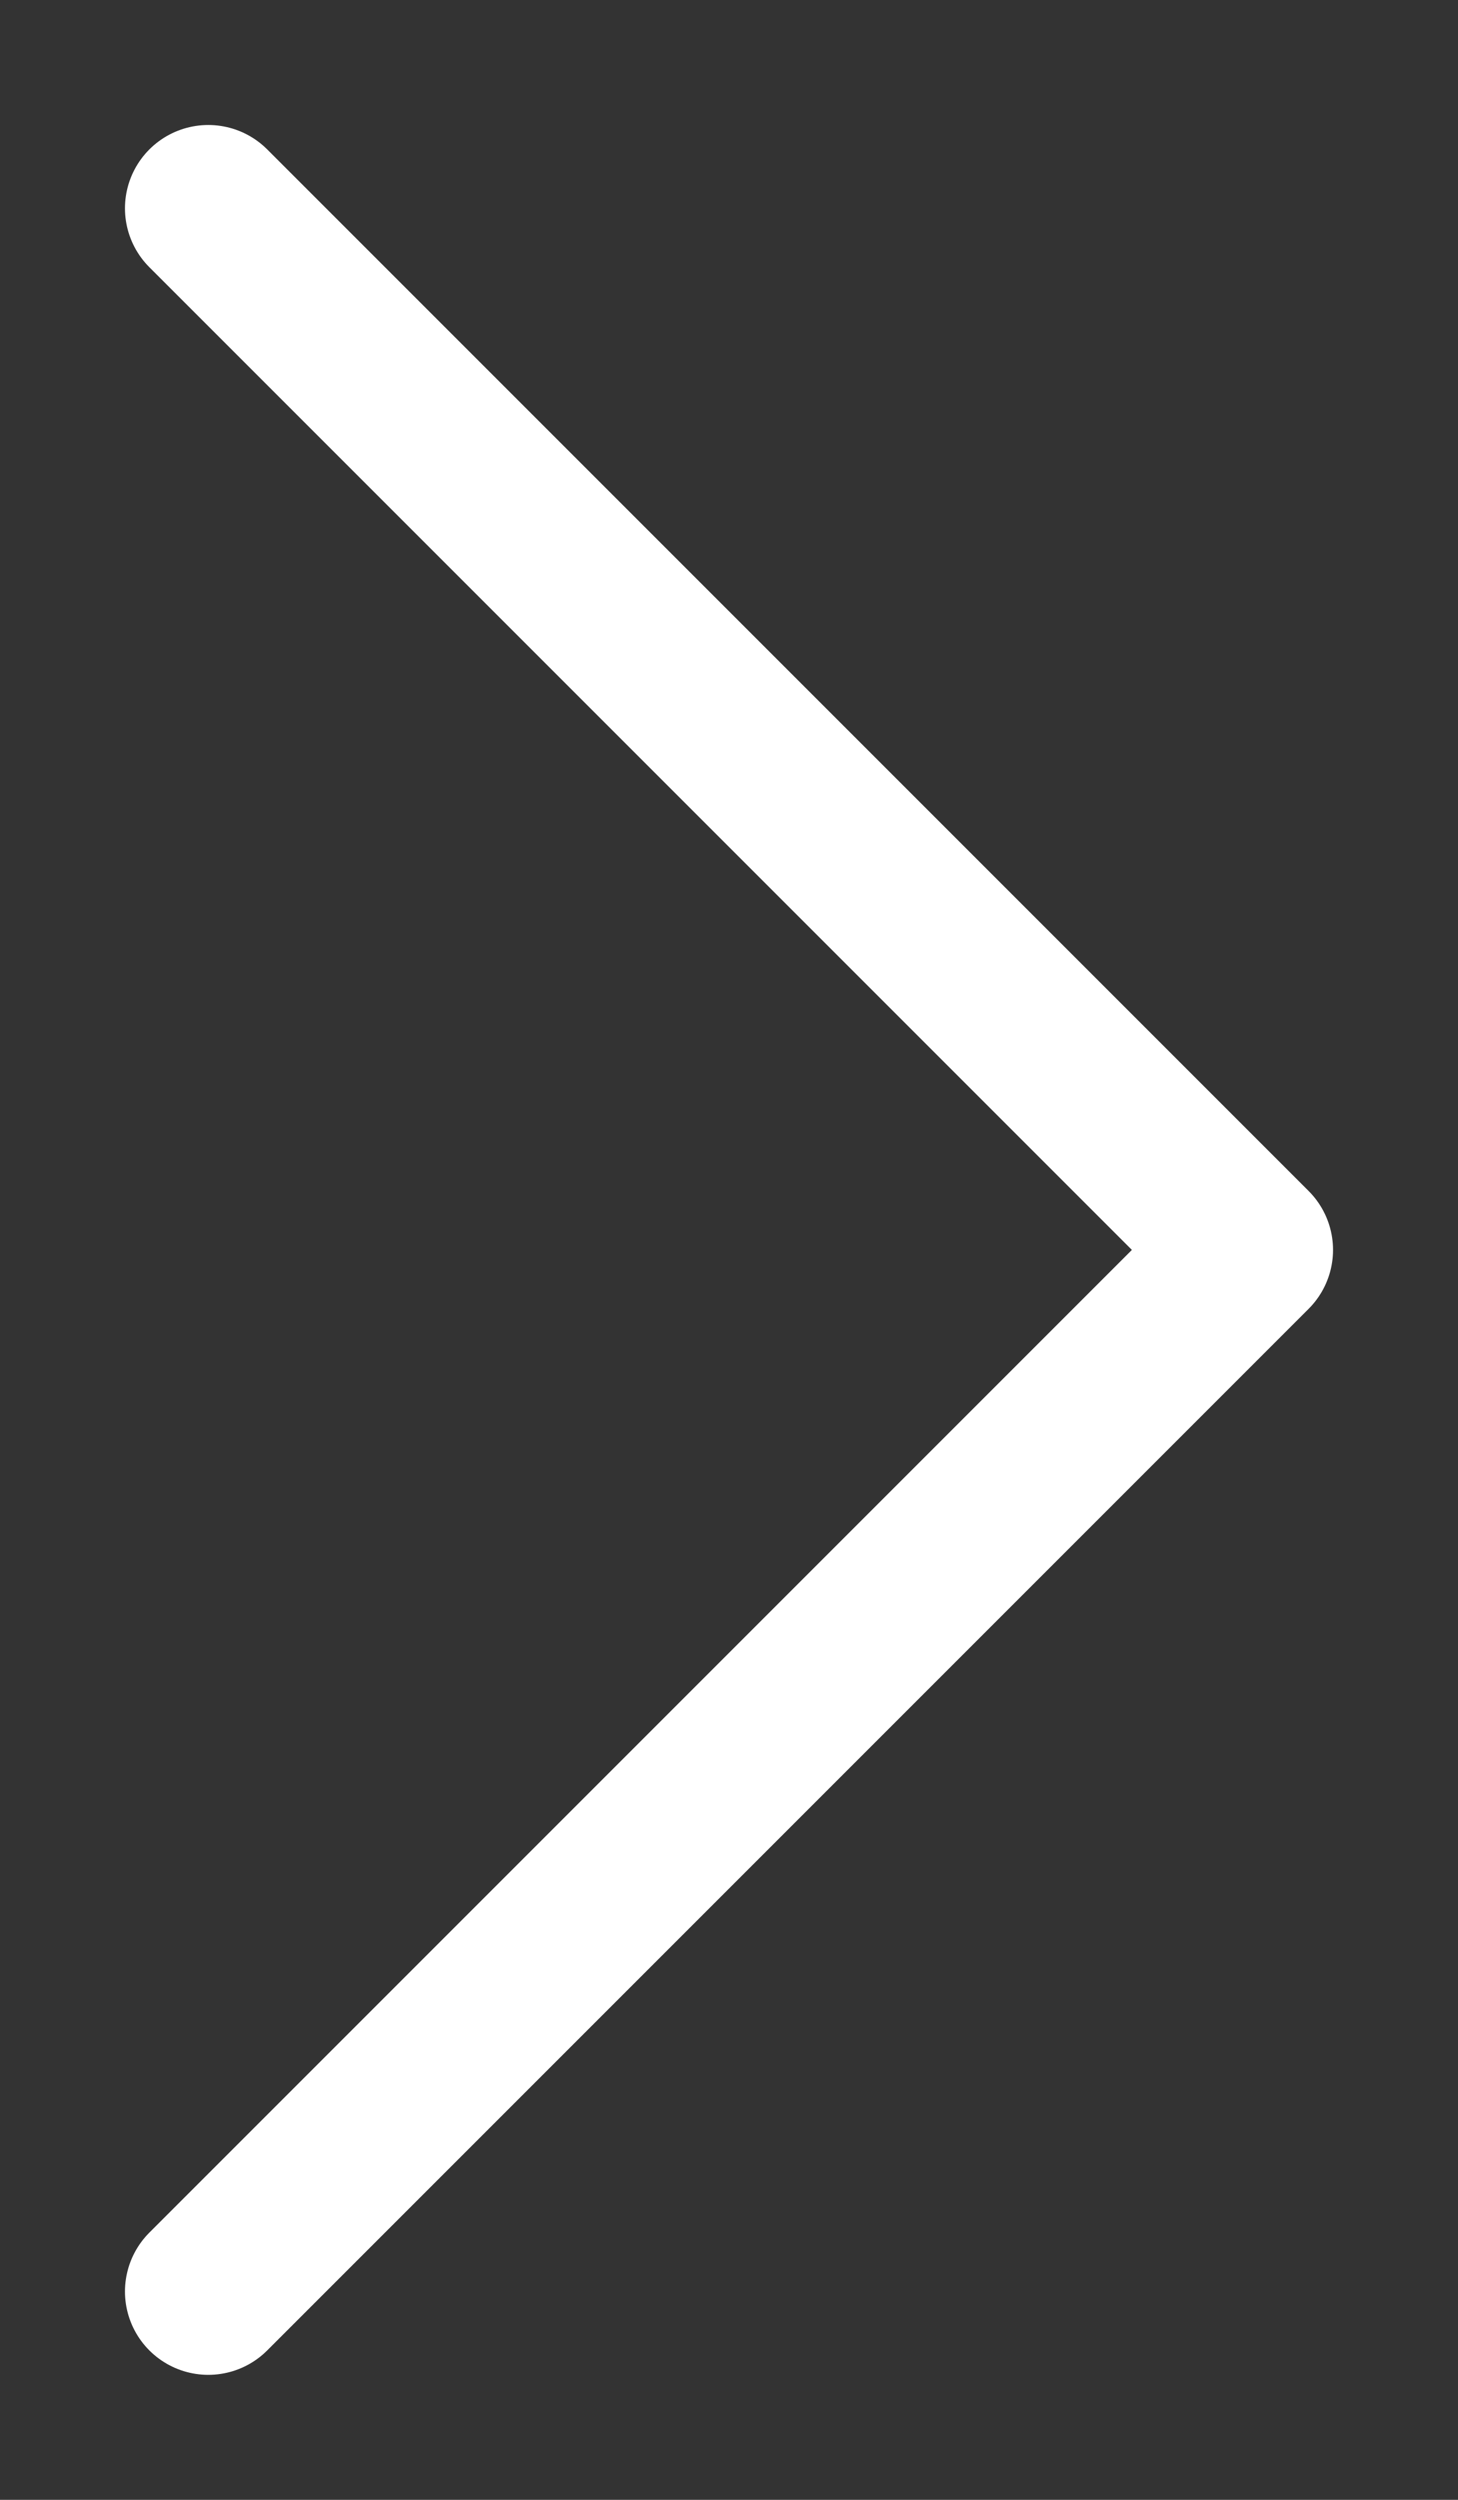<?xml version="1.0" encoding="UTF-8"?> <svg xmlns="http://www.w3.org/2000/svg" width="7" height="12" viewBox="0 0 7 12" fill="none"><rect x="0" y="0" width="7" height="12" fill="#333333" stroke="none"/> <path d="M1 1L6 6L1 11" stroke="white" stroke-width="0.8" stroke-linecap="round" stroke-linejoin="round"></path> </svg> 